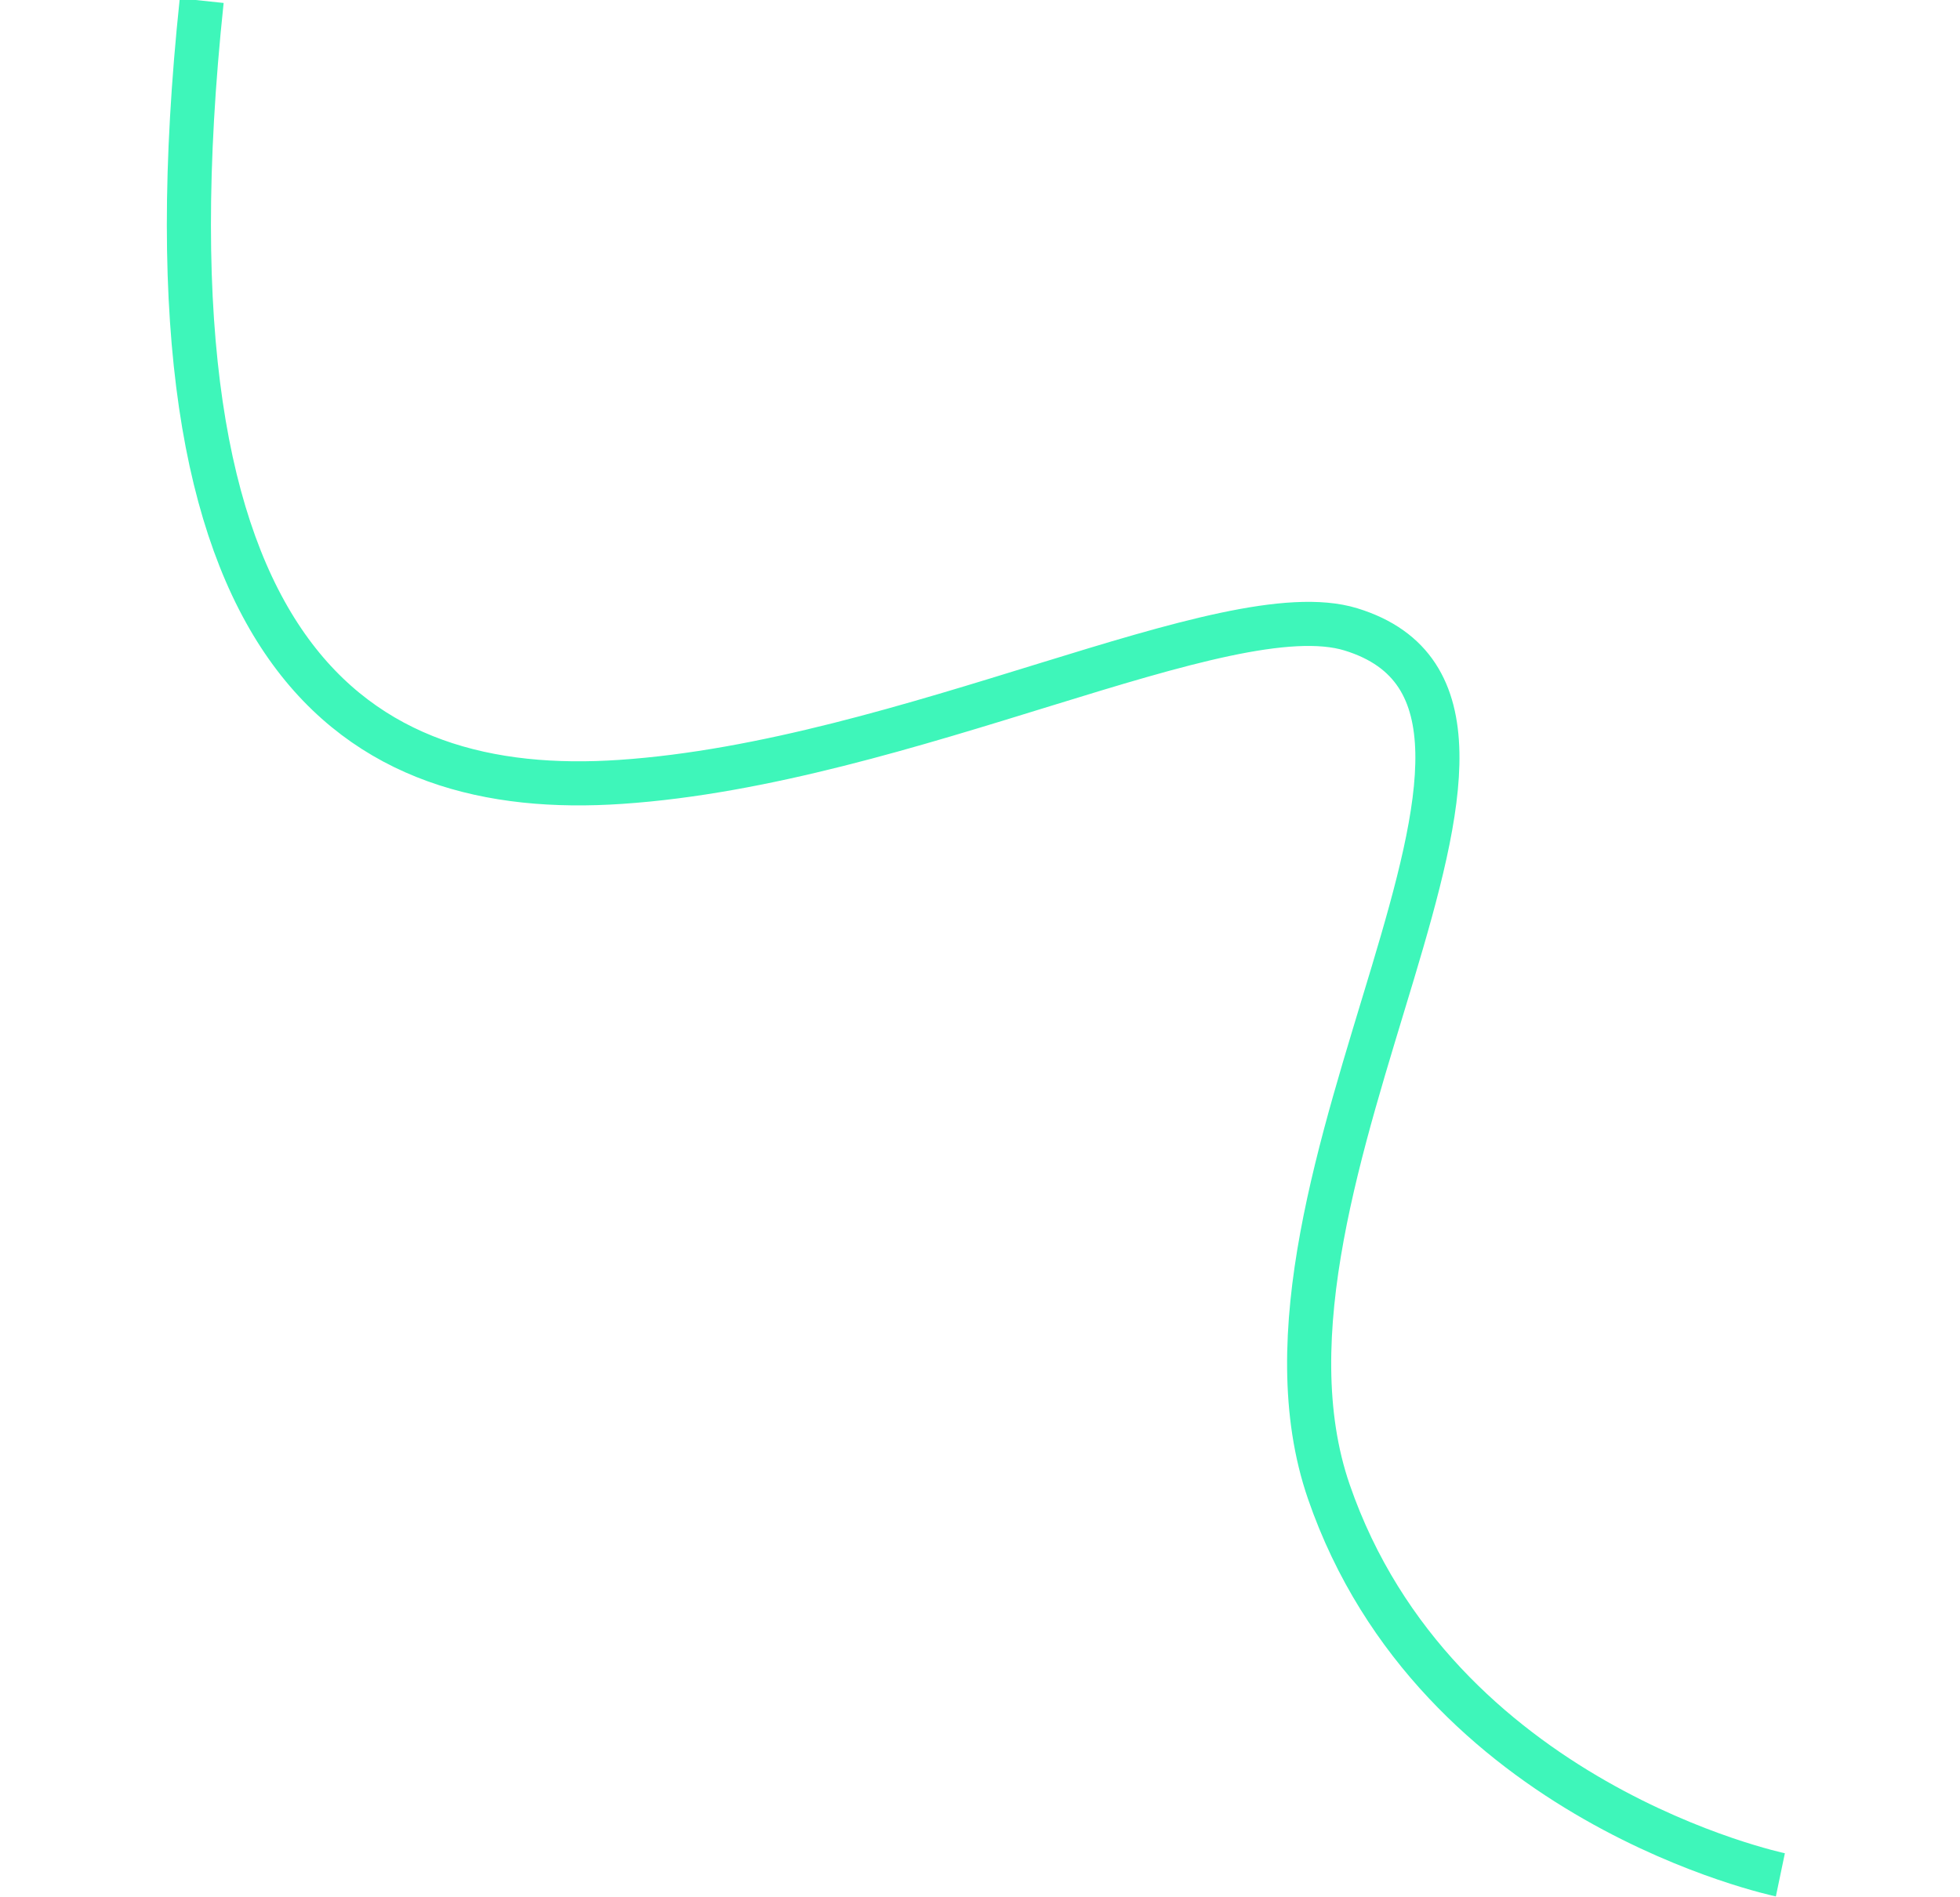 <svg xmlns="http://www.w3.org/2000/svg" width="44.464" height="43.038" viewBox="0 0 44.464 43.038">
  <path id="path-green" d="M0,0S7.931.8,11.093,7.565s-4.239,18.369,1.554,19.5c2.885.563,9.695-4.06,16.1-5.176,5.862-1.026,11.31,1.513,11.31,16.621" transform="matrix(-0.995, -0.105, 0.105, -0.995, 40.389, 42.538)" fill="none" stroke="#3ef6ba" stroke-width="1"/>
</svg>
